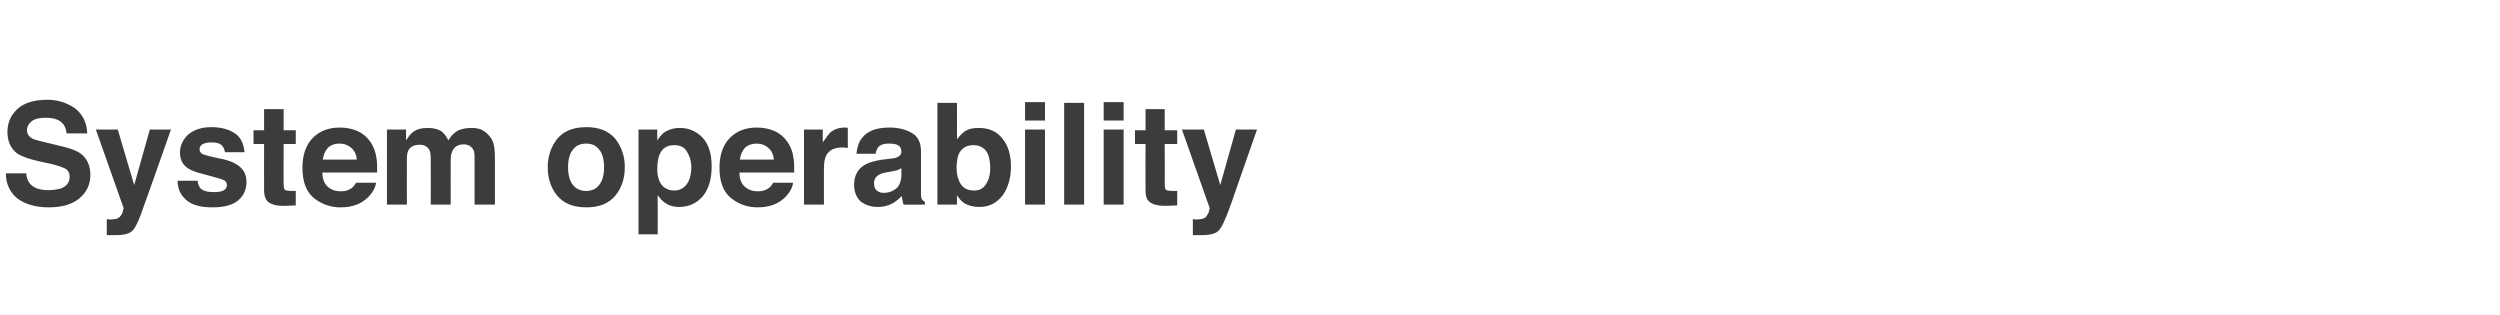 <?xml version="1.0" standalone="no"?>
<!DOCTYPE svg PUBLIC "-//W3C//DTD SVG 1.1//EN" "http://www.w3.org/Graphics/SVG/1.1/DTD/svg11.dtd">
<svg xmlns="http://www.w3.org/2000/svg" version="1.1" width="639px" height="80.4px" viewBox="0 -2 639 80.4" style="top:-2px">
  <desc>System operability</desc>
  <defs/>
  <g id="Polygon74666">
    <path d="M 6.7 42.3 C 6.8 43.5 7.2 44.4 7.7 45 C 8.6 46 10.1 46.6 12.3 46.6 C 13.6 46.6 14.7 46.4 15.5 46.2 C 17.1 45.6 17.8 44.6 17.8 43.1 C 17.8 42.3 17.5 41.6 16.7 41.1 C 15.9 40.7 14.7 40.3 13.1 39.9 C 13.1 39.9 10.3 39.3 10.3 39.3 C 7.5 38.7 5.6 38 4.5 37.3 C 2.8 36.1 1.9 34.2 1.9 31.7 C 1.9 29.3 2.8 27.4 4.5 25.8 C 6.2 24.3 8.7 23.5 12.1 23.5 C 14.8 23.5 17.2 24.3 19.2 25.7 C 21.1 27.2 22.2 29.3 22.3 32.1 C 22.3 32.1 17 32.1 17 32.1 C 16.9 30.5 16.2 29.4 14.9 28.7 C 14 28.3 13 28.1 11.7 28.1 C 10.2 28.1 9.1 28.3 8.2 28.9 C 7.4 29.5 6.9 30.3 6.9 31.3 C 6.9 32.2 7.4 32.9 8.2 33.4 C 8.8 33.7 9.9 34 11.7 34.4 C 11.7 34.4 16.2 35.5 16.2 35.5 C 18.3 36 19.8 36.6 20.8 37.4 C 22.3 38.6 23.1 40.4 23.1 42.7 C 23.1 45.1 22.2 47.1 20.3 48.7 C 18.5 50.2 15.9 51 12.5 51 C 9.1 51 6.4 50.2 4.4 48.7 C 2.5 47.1 1.5 45 1.5 42.3 C 1.5 42.3 6.7 42.3 6.7 42.3 Z M 27.3 54 C 27.3 54 27.89 54.07 27.9 54.1 C 28.4 54.1 28.9 54.1 29.3 54 C 29.8 54 30.1 53.8 30.4 53.6 C 30.7 53.4 31 53 31.3 52.4 C 31.5 51.7 31.6 51.3 31.6 51.2 C 31.59 51.19 24.5 31.1 24.5 31.1 L 30.1 31.1 L 34.3 45.3 L 38.3 31.1 L 43.7 31.1 C 43.7 31.1 37.05 50.03 37 50 C 35.8 53.7 34.8 55.9 34 56.8 C 33.3 57.7 31.8 58.1 29.6 58.1 C 29.1 58.1 28.7 58.1 28.5 58.1 C 28.2 58.1 27.8 58.1 27.3 58.1 C 27.26 58.07 27.3 54 27.3 54 Z M 50.5 44.2 C 50.6 45.1 50.9 45.7 51.2 46.1 C 51.9 46.8 53 47.1 54.7 47.1 C 55.7 47.1 56.5 47 57.1 46.7 C 57.7 46.4 58 45.9 58 45.3 C 58 44.8 57.7 44.3 57.3 44.1 C 56.8 43.8 55 43.3 52 42.5 C 49.8 42 48.2 41.3 47.4 40.5 C 46.5 39.7 46 38.5 46 37 C 46 35.3 46.7 33.7 48.1 32.4 C 49.5 31.2 51.5 30.5 54 30.5 C 56.4 30.5 58.4 31 59.9 32 C 61.4 32.9 62.3 34.6 62.5 36.9 C 62.5 36.9 57.5 36.9 57.5 36.9 C 57.4 36.3 57.2 35.8 56.9 35.4 C 56.4 34.7 55.4 34.4 54.1 34.4 C 53 34.4 52.2 34.6 51.7 34.9 C 51.3 35.2 51 35.6 51 36.1 C 51 36.7 51.3 37.1 51.8 37.4 C 52.3 37.6 54 38.1 57.1 38.7 C 59.1 39.2 60.6 39.9 61.6 40.9 C 62.6 41.9 63 43.1 63 44.5 C 63 46.4 62.3 48 60.9 49.2 C 59.5 50.4 57.3 51 54.3 51 C 51.3 51 49 50.4 47.6 49.1 C 46.1 47.8 45.4 46.2 45.4 44.2 C 45.4 44.2 50.5 44.2 50.5 44.2 Z M 64.8 34.8 L 64.8 31.3 L 67.5 31.3 L 67.5 25.9 L 72.5 25.9 L 72.5 31.3 L 75.6 31.3 L 75.6 34.8 L 72.5 34.8 C 72.5 34.8 72.45 45.02 72.5 45 C 72.5 45.8 72.6 46.3 72.8 46.5 C 73 46.7 73.6 46.8 74.6 46.8 C 74.7 46.8 74.9 46.8 75.1 46.8 C 75.2 46.8 75.4 46.8 75.6 46.8 C 75.58 46.76 75.6 50.5 75.6 50.5 C 75.6 50.5 73.2 50.61 73.2 50.6 C 70.8 50.7 69.2 50.3 68.3 49.4 C 67.8 48.8 67.5 47.9 67.5 46.7 C 67.47 46.7 67.5 34.8 67.5 34.8 L 64.8 34.8 Z M 86.8 34.7 C 85.5 34.7 84.5 35.1 83.8 35.8 C 83.1 36.6 82.7 37.5 82.5 38.8 C 82.5 38.8 91.2 38.8 91.2 38.8 C 91.1 37.5 90.6 36.5 89.8 35.8 C 89 35.1 88 34.7 86.8 34.7 C 86.8 34.7 86.8 34.7 86.8 34.7 Z M 86.8 30.6 C 88.5 30.6 90 30.9 91.4 31.5 C 92.7 32.1 93.8 33 94.7 34.3 C 95.5 35.5 96 36.8 96.2 38.3 C 96.4 39.2 96.4 40.5 96.4 42.1 C 96.4 42.1 82.4 42.1 82.4 42.1 C 82.4 44.1 83.1 45.4 84.4 46.2 C 85.2 46.7 86.1 46.9 87.2 46.9 C 88.3 46.9 89.2 46.6 90 46 C 90.3 45.7 90.7 45.3 91 44.7 C 91 44.7 96.1 44.7 96.1 44.7 C 96 45.8 95.4 47 94.3 48.2 C 92.5 50.1 90.1 51 87 51 C 84.5 51 82.2 50.2 80.2 48.6 C 78.3 47 77.3 44.5 77.3 40.9 C 77.3 37.6 78.2 35 80 33.2 C 81.7 31.5 84 30.6 86.8 30.6 C 86.8 30.6 86.8 30.6 86.8 30.6 Z M 120.5 30.7 C 121.3 30.7 122.2 30.8 123 31.1 C 123.8 31.5 124.6 32.1 125.2 32.9 C 125.8 33.6 126.1 34.4 126.3 35.4 C 126.4 36 126.5 37 126.5 38.2 C 126.51 38.2 126.5 50.3 126.5 50.3 L 121.3 50.3 C 121.3 50.3 121.31 38.08 121.3 38.1 C 121.3 37.3 121.2 36.7 121 36.3 C 120.5 35.4 119.7 34.9 118.5 34.9 C 117.1 34.9 116.1 35.5 115.6 36.7 C 115.3 37.3 115.2 38 115.2 38.9 C 115.19 38.87 115.2 50.3 115.2 50.3 L 110.1 50.3 C 110.1 50.3 110.12 38.87 110.1 38.9 C 110.1 37.7 110 36.9 109.8 36.4 C 109.3 35.5 108.5 35 107.3 35 C 105.8 35 104.9 35.5 104.4 36.4 C 104.1 36.9 104 37.7 104 38.7 C 103.97 38.75 104 50.3 104 50.3 L 98.9 50.3 L 98.9 31.1 L 103.8 31.1 C 103.8 31.1 103.76 33.92 103.8 33.9 C 104.4 32.9 105 32.2 105.5 31.8 C 106.5 31 107.8 30.7 109.3 30.7 C 110.8 30.7 112 31 112.9 31.6 C 113.6 32.2 114.2 33 114.6 33.9 C 115.2 32.8 116 32 117 31.4 C 118.1 30.9 119.2 30.7 120.5 30.7 C 120.5 30.7 120.5 30.7 120.5 30.7 Z M 149.8 46.8 C 151.3 46.8 152.4 46.3 153.2 45.2 C 154 44.2 154.4 42.7 154.4 40.7 C 154.4 38.8 154 37.3 153.2 36.3 C 152.4 35.2 151.3 34.7 149.8 34.7 C 148.4 34.7 147.2 35.2 146.4 36.3 C 145.6 37.3 145.2 38.8 145.2 40.7 C 145.2 42.7 145.6 44.2 146.4 45.2 C 147.2 46.3 148.4 46.8 149.8 46.8 C 149.8 46.8 149.8 46.8 149.8 46.8 Z M 159.7 40.7 C 159.7 43.6 158.9 46 157.3 48 C 155.6 50 153.2 51 149.9 51 C 146.5 51 144.1 50 142.4 48 C 140.8 46 140 43.6 140 40.7 C 140 38 140.8 35.6 142.4 33.5 C 144.1 31.5 146.5 30.5 149.9 30.5 C 153.2 30.5 155.6 31.5 157.3 33.5 C 158.9 35.6 159.7 38 159.7 40.7 C 159.7 40.7 159.7 40.7 159.7 40.7 Z M 176.7 40.7 C 176.7 39.2 176.3 37.9 175.6 36.8 C 175 35.6 173.8 35.1 172.3 35.1 C 170.5 35.1 169.2 35.9 168.5 37.7 C 168.2 38.6 168 39.7 168 41.2 C 168 43.4 168.6 45 169.8 45.9 C 170.5 46.4 171.3 46.7 172.3 46.7 C 173.7 46.7 174.8 46.1 175.6 45 C 176.3 44 176.7 42.5 176.7 40.7 C 176.7 40.7 176.7 40.7 176.7 40.7 Z M 173.8 30.7 C 176 30.7 177.9 31.5 179.5 33.1 C 181.1 34.8 181.9 37.2 181.9 40.5 C 181.9 43.9 181.1 46.4 179.6 48.2 C 178 50 176 50.9 173.6 50.9 C 172.1 50.9 170.8 50.5 169.8 49.7 C 169.2 49.3 168.7 48.7 168.1 47.9 C 168.15 47.89 168.1 57.9 168.1 57.9 L 163.2 57.9 L 163.2 31.1 L 168 31.1 C 168 31.1 167.99 33.92 168 33.9 C 168.5 33.1 169.1 32.4 169.7 31.9 C 170.9 31.1 172.2 30.7 173.8 30.7 C 173.8 30.7 173.8 30.7 173.8 30.7 Z M 193.4 34.7 C 192.2 34.7 191.1 35.1 190.4 35.8 C 189.7 36.6 189.3 37.5 189.1 38.8 C 189.1 38.8 197.8 38.8 197.8 38.8 C 197.7 37.5 197.2 36.5 196.4 35.8 C 195.6 35.1 194.6 34.7 193.4 34.7 C 193.4 34.7 193.4 34.7 193.4 34.7 Z M 193.4 30.6 C 195.1 30.6 196.6 30.9 198 31.5 C 199.3 32.1 200.4 33 201.3 34.3 C 202.1 35.5 202.6 36.8 202.8 38.3 C 203 39.2 203 40.5 203 42.1 C 203 42.1 189 42.1 189 42.1 C 189 44.1 189.7 45.4 191 46.2 C 191.8 46.7 192.7 46.9 193.8 46.9 C 194.9 46.9 195.8 46.6 196.6 46 C 197 45.7 197.3 45.3 197.6 44.7 C 197.6 44.7 202.7 44.7 202.7 44.7 C 202.6 45.8 202 47 200.9 48.2 C 199.1 50.1 196.7 51 193.6 51 C 191.1 51 188.8 50.2 186.8 48.6 C 184.9 47 183.9 44.5 183.9 40.9 C 183.9 37.6 184.8 35 186.6 33.2 C 188.3 31.5 190.6 30.6 193.4 30.6 C 193.4 30.6 193.4 30.6 193.4 30.6 Z M 216 30.6 C 216.1 30.6 216.2 30.6 216.3 30.6 C 216.3 30.6 216.5 30.6 216.7 30.7 C 216.7 30.7 216.7 35.8 216.7 35.8 C 216.4 35.8 216.1 35.8 215.8 35.7 C 215.6 35.7 215.4 35.7 215.2 35.7 C 213.2 35.7 211.9 36.4 211.2 37.7 C 210.8 38.4 210.6 39.6 210.6 41.1 C 210.57 41.14 210.6 50.3 210.6 50.3 L 205.5 50.3 L 205.5 31.1 L 210.3 31.1 C 210.3 31.1 210.31 34.44 210.3 34.4 C 211.1 33.2 211.8 32.3 212.3 31.8 C 213.3 31 214.5 30.6 216 30.6 C 216 30.6 216 30.6 216 30.6 Z M 230.4 41 C 230 41.2 229.7 41.3 229.4 41.5 C 229 41.6 228.6 41.7 228 41.8 C 228 41.8 226.9 42 226.9 42 C 225.8 42.2 225 42.4 224.6 42.7 C 223.8 43.2 223.4 43.9 223.4 44.8 C 223.4 45.7 223.6 46.3 224.1 46.7 C 224.6 47.1 225.2 47.3 225.9 47.3 C 227 47.3 228 47 228.9 46.3 C 229.8 45.7 230.3 44.5 230.4 42.9 C 230.4 42.9 230.4 41 230.4 41 Z M 227.3 38.6 C 228.2 38.5 228.9 38.4 229.3 38.2 C 230 37.9 230.4 37.4 230.4 36.8 C 230.4 36 230.1 35.4 229.5 35.1 C 229 34.8 228.2 34.7 227.1 34.7 C 225.9 34.7 225 35 224.5 35.6 C 224.2 36 223.9 36.6 223.8 37.3 C 223.8 37.3 218.9 37.3 218.9 37.3 C 219.1 35.6 219.5 34.2 220.4 33.2 C 221.7 31.5 224 30.6 227.3 30.6 C 229.4 30.6 231.3 31 232.9 31.9 C 234.5 32.7 235.4 34.3 235.4 36.6 C 235.4 36.6 235.4 45.4 235.4 45.4 C 235.4 46.1 235.4 46.8 235.4 47.7 C 235.4 48.3 235.5 48.8 235.7 49 C 235.9 49.3 236.1 49.4 236.4 49.6 C 236.45 49.6 236.4 50.3 236.4 50.3 C 236.4 50.3 230.97 50.35 231 50.3 C 230.8 50 230.7 49.6 230.7 49.2 C 230.6 48.9 230.5 48.5 230.5 48.1 C 229.8 48.8 229 49.5 228.1 50 C 227 50.6 225.8 50.9 224.4 50.9 C 222.6 50.9 221.2 50.4 220 49.5 C 218.9 48.5 218.3 47 218.3 45.2 C 218.3 42.9 219.3 41.1 221.1 40.1 C 222.1 39.5 223.6 39.1 225.5 38.8 C 225.5 38.8 227.3 38.6 227.3 38.6 Z M 250.2 30.7 C 252.8 30.7 254.8 31.6 256.2 33.4 C 257.7 35.2 258.4 37.6 258.4 40.5 C 258.4 43.5 257.7 45.9 256.3 47.9 C 254.8 49.9 252.8 50.9 250.3 50.9 C 248.7 50.9 247.4 50.5 246.4 49.9 C 245.9 49.5 245.2 48.9 244.6 47.9 C 244.56 47.92 244.6 50.3 244.6 50.3 L 239.6 50.3 L 239.6 24.3 L 244.6 24.3 C 244.6 24.3 244.63 33.59 244.6 33.6 C 245.3 32.7 246 32 246.7 31.5 C 247.7 30.9 248.8 30.7 250.2 30.7 C 250.2 30.7 250.2 30.7 250.2 30.7 Z M 249 46.7 C 250.3 46.7 251.3 46.2 252 45.1 C 252.7 44.1 253.1 42.7 253.1 41 C 253.1 39.6 252.9 38.5 252.6 37.6 C 251.9 35.9 250.6 35.1 248.8 35.1 C 247 35.1 245.7 35.9 245 37.5 C 244.7 38.4 244.5 39.6 244.5 41 C 244.5 42.6 244.9 44 245.6 45.1 C 246.3 46.2 247.5 46.7 249 46.7 C 249 46.7 249 46.7 249 46.7 Z M 267.1 28.8 L 262 28.8 L 262 24.1 L 267.1 24.1 L 267.1 28.8 Z M 262 31.1 L 267.1 31.1 L 267.1 50.3 L 262 50.3 L 262 31.1 Z M 277.1 50.3 L 272 50.3 L 272 24.3 L 277.1 24.3 L 277.1 50.3 Z M 287.2 28.8 L 282.1 28.8 L 282.1 24.1 L 287.2 24.1 L 287.2 28.8 Z M 282.1 31.1 L 287.2 31.1 L 287.2 50.3 L 282.1 50.3 L 282.1 31.1 Z M 290.1 34.8 L 290.1 31.3 L 292.8 31.3 L 292.8 25.9 L 297.7 25.9 L 297.7 31.3 L 300.9 31.3 L 300.9 34.8 L 297.7 34.8 C 297.7 34.8 297.75 45.02 297.7 45 C 297.7 45.8 297.8 46.3 298 46.5 C 298.2 46.7 298.9 46.8 299.9 46.8 C 300 46.8 300.2 46.8 300.4 46.8 C 300.5 46.8 300.7 46.8 300.9 46.8 C 300.88 46.76 300.9 50.5 300.9 50.5 C 300.9 50.5 298.49 50.61 298.5 50.6 C 296.1 50.7 294.5 50.3 293.6 49.4 C 293 48.8 292.8 47.9 292.8 46.7 C 292.76 46.7 292.8 34.8 292.8 34.8 L 290.1 34.8 Z M 304.9 54 C 304.9 54 305.51 54.07 305.5 54.1 C 306 54.1 306.5 54.1 306.9 54 C 307.4 54 307.7 53.8 308.1 53.6 C 308.3 53.4 308.6 53 308.9 52.4 C 309.1 51.7 309.2 51.3 309.2 51.2 C 309.2 51.19 302.1 31.1 302.1 31.1 L 307.7 31.1 L 311.9 45.3 L 315.9 31.1 L 321.3 31.1 C 321.3 31.1 314.66 50.03 314.7 50 C 313.4 53.7 312.4 55.9 311.6 56.8 C 310.9 57.7 309.4 58.1 307.2 58.1 C 306.7 58.1 306.4 58.1 306.1 58.1 C 305.8 58.1 305.4 58.1 304.9 58.1 C 304.87 58.07 304.9 54 304.9 54 Z " stroke="none" fill="#3c3c3b"/>
  </g>
</svg>